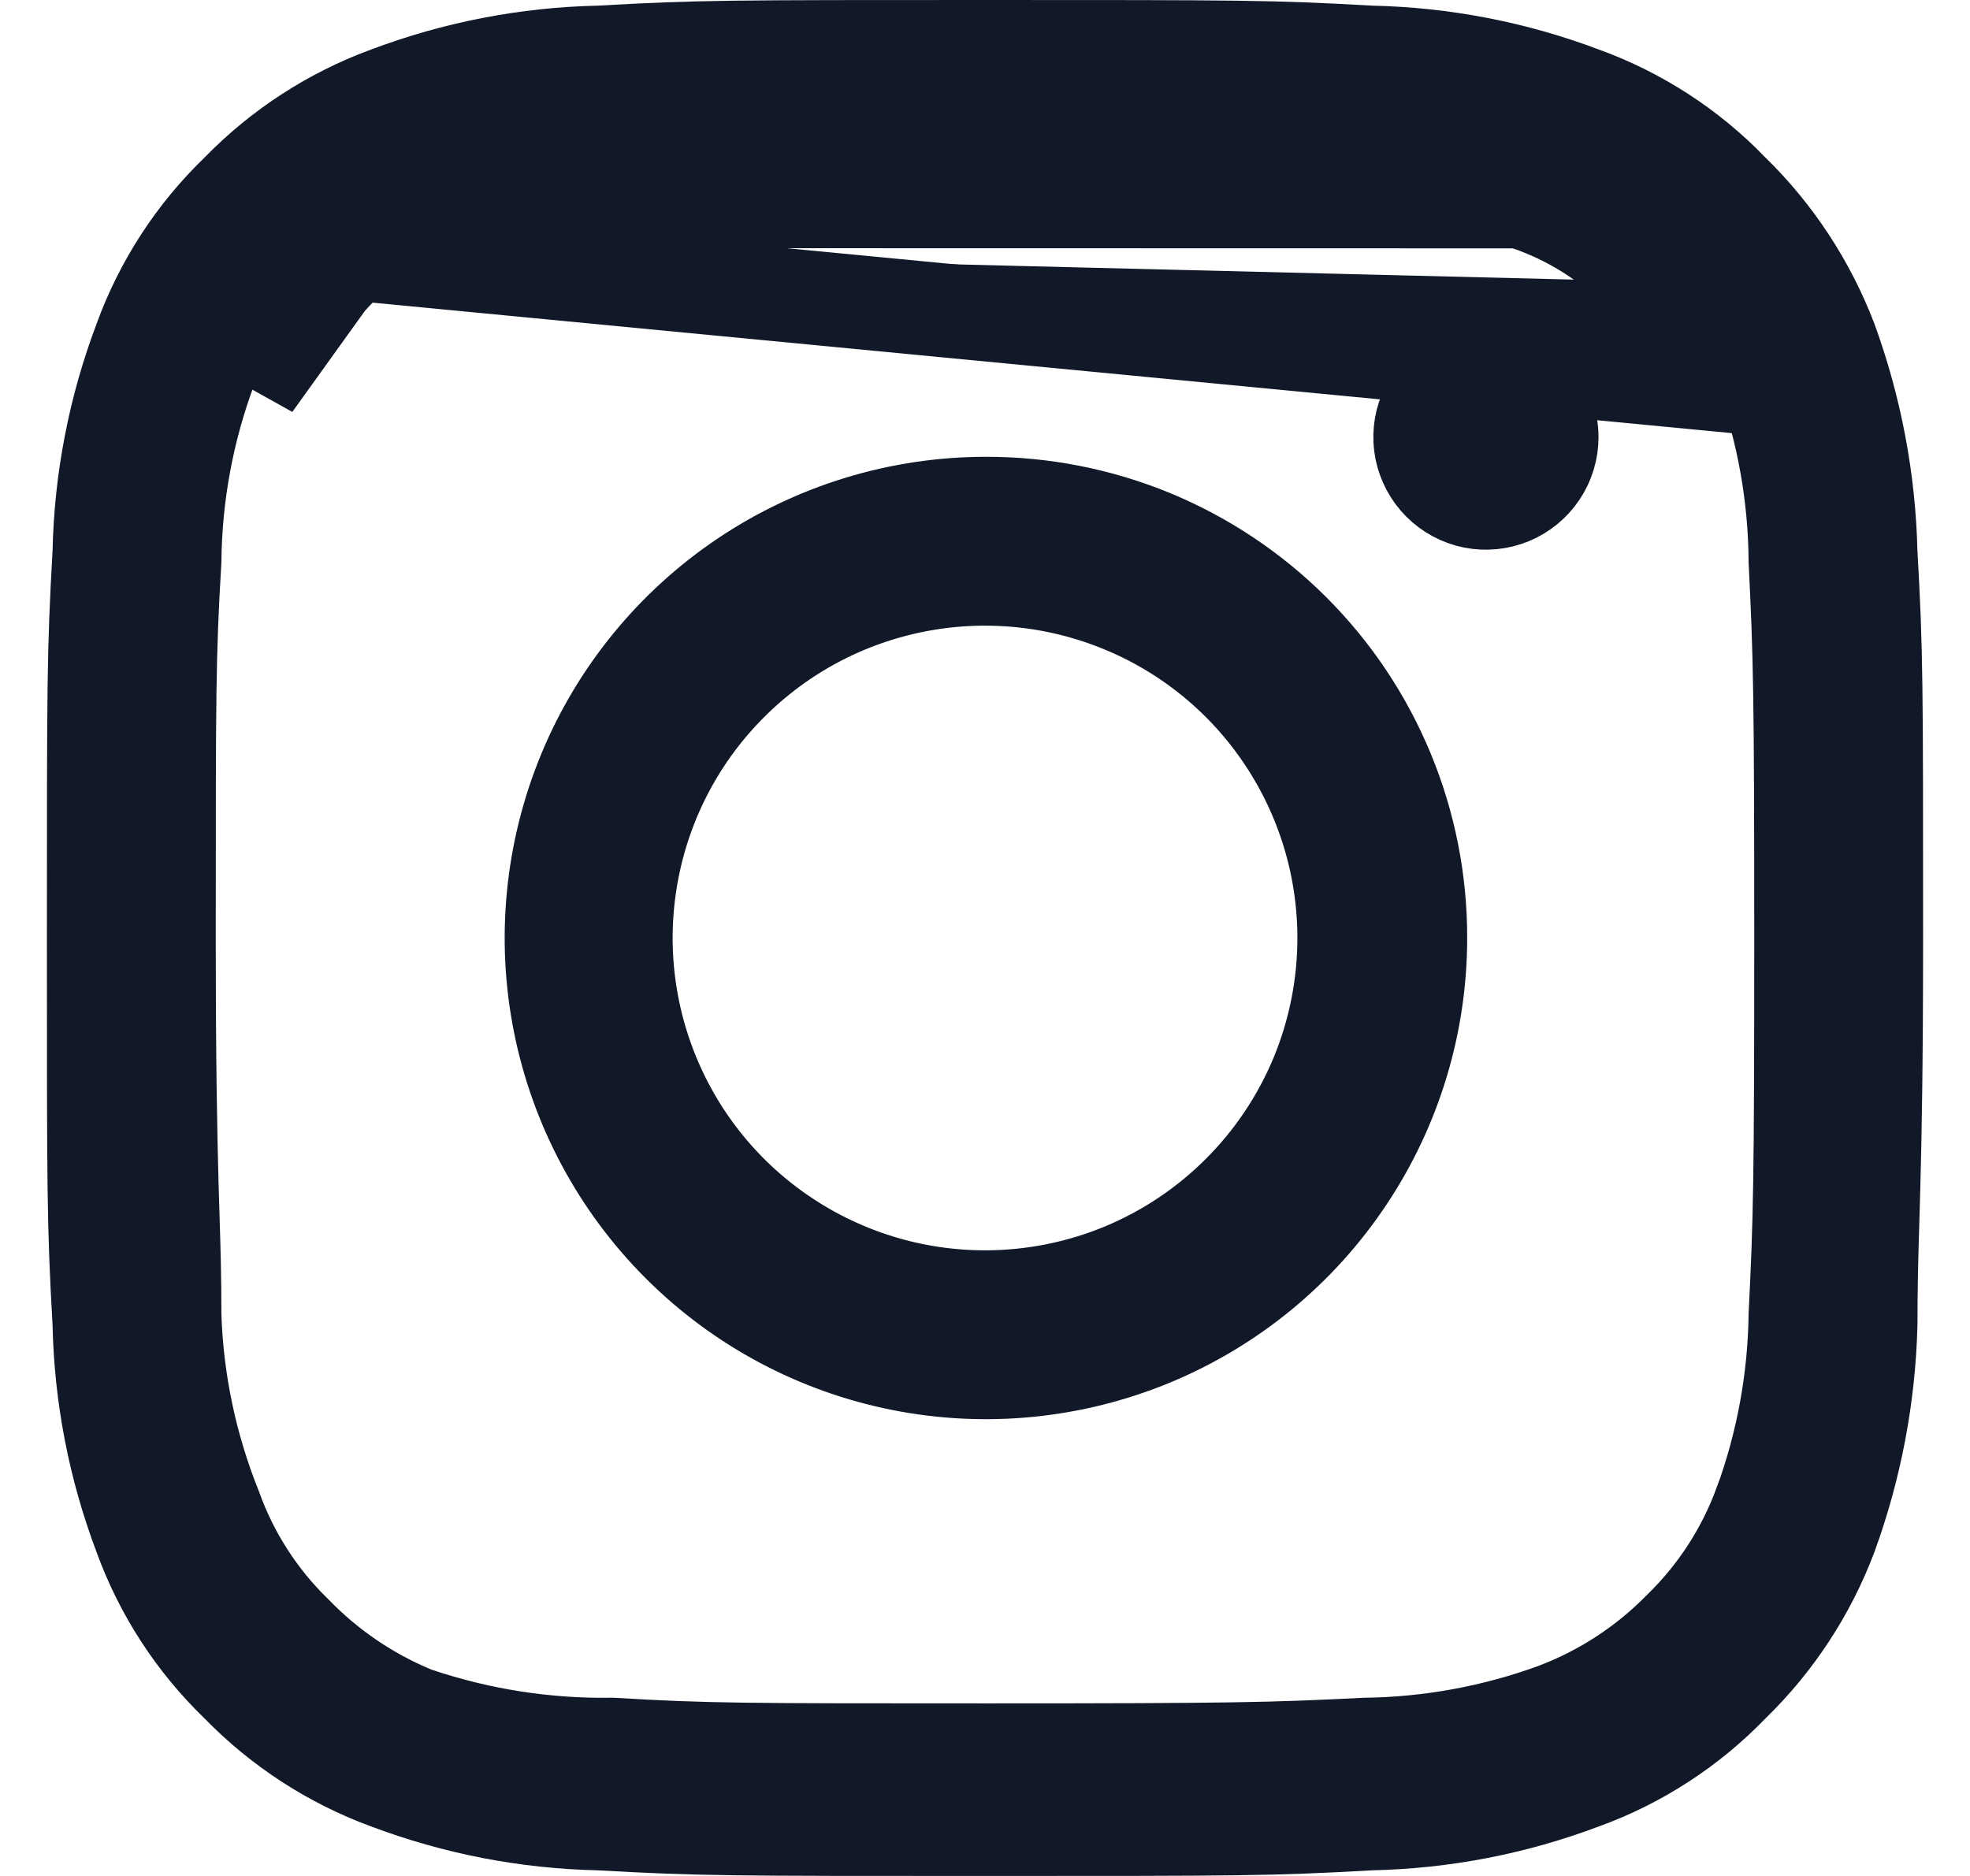 <svg width="21" height="20" viewBox="0 0 21 20" fill="none" xmlns="http://www.w3.org/2000/svg">
<path d="M3.5 3C3.804 2.656 4.179 2.383 4.6 2.2C5.21 1.98 5.852 1.865 6.5 1.86C6.881 1.86 7.171 1.851 7.53 1.84C8.111 1.823 8.873 1.8 10.5 1.8C13.13 1.8 13.5 1.8 14.5 1.86M3.5 3L3.17 2.624C3.162 2.631 3.154 2.638 3.146 2.645M3.5 3C3.156 3.302 2.886 3.678 2.71 4.1L3.5 3ZM3.146 2.645C3.495 2.258 3.922 1.95 4.4 1.742L4.415 1.735L4.43 1.73C5.093 1.491 5.792 1.366 6.496 1.36L6.5 1.36C6.873 1.36 7.154 1.352 7.51 1.341C7.623 1.337 7.742 1.334 7.875 1.33C8.426 1.315 9.181 1.3 10.5 1.3H10.522C13.118 1.3 13.512 1.3 14.518 1.36M3.146 2.645C2.757 2.994 2.45 3.425 2.249 3.908L2.245 3.916L2.242 3.925C1.996 4.584 1.867 5.28 1.86 5.983C1.8 6.988 1.8 7.383 1.8 9.978V10C1.8 11.319 1.815 12.074 1.83 12.625C1.834 12.758 1.837 12.877 1.841 12.99C1.852 13.346 1.86 13.627 1.86 14V14.008L1.86 14.016C1.882 14.723 2.029 15.421 2.293 16.078C2.473 16.579 2.764 17.032 3.146 17.403C3.504 17.773 3.933 18.065 4.408 18.262L4.424 18.268L4.44 18.274C5.113 18.501 5.819 18.611 6.529 18.6C7.53 18.66 7.928 18.66 10.518 18.66H10.54C13.163 18.66 13.549 18.65 14.556 18.6C15.244 18.591 15.925 18.466 16.572 18.23L16.572 18.23L16.577 18.228C17.076 18.039 17.528 17.745 17.902 17.365C18.288 16.992 18.584 16.536 18.769 16.032L18.77 16.032C19.006 15.385 19.131 14.704 19.14 14.015C19.19 13.009 19.2 12.623 19.2 10C19.2 7.378 19.19 6.991 19.14 5.986C19.136 5.284 19.01 4.588 18.77 3.929L18.767 3.922L18.765 3.915C18.573 3.435 18.28 3.003 17.906 2.648M3.146 2.645L18.3 4.1C18.134 3.683 17.878 3.307 17.55 3M14.518 1.36C14.514 1.36 14.51 1.36 14.506 1.36L14.5 1.86M14.518 1.36C14.522 1.36 14.526 1.361 14.53 1.361L14.5 1.86M14.518 1.36C15.205 1.369 15.886 1.495 16.532 1.73L16.534 1.731C17.057 1.925 17.527 2.239 17.906 2.648M14.5 1.86C15.135 1.867 15.764 1.982 16.36 2.2C16.814 2.369 17.222 2.643 17.55 3M17.906 2.648C17.901 2.644 17.896 2.639 17.892 2.635L17.55 3M17.906 2.648C17.91 2.653 17.914 2.657 17.918 2.662L17.55 3M19.94 5.892L19.94 5.9L19.941 5.908C20 6.952 20 7.277 20 10C20 11.356 19.985 12.116 19.97 12.669C19.967 12.795 19.963 12.912 19.96 13.022C19.949 13.393 19.94 13.702 19.94 14.114C19.921 14.886 19.776 15.65 19.511 16.376C19.285 16.974 18.93 17.516 18.472 17.961L18.466 17.967L18.46 17.973C18.018 18.431 17.477 18.782 16.879 19L16.879 19L16.873 19.002C16.149 19.276 15.384 19.424 14.61 19.44L14.601 19.44L14.592 19.441C13.548 19.5 13.223 19.5 10.5 19.5C7.777 19.5 7.452 19.5 6.408 19.441L6.399 19.44L6.39 19.44C5.616 19.424 4.851 19.276 4.127 19.002L4.123 19.001C3.525 18.78 2.983 18.428 2.538 17.971L2.533 17.966L2.527 17.96C2.069 17.518 1.718 16.977 1.5 16.379L1.5 16.379L1.498 16.373C1.224 15.649 1.076 14.884 1.06 14.11L1.06 14.101L1.059 14.092C1 13.048 1 12.723 1 10C1 7.277 1 6.952 1.059 5.908L1.06 5.899L1.06 5.89C1.076 5.116 1.224 4.351 1.498 3.627L1.498 3.627L1.5 3.621C1.718 3.023 2.069 2.482 2.527 2.04L2.533 2.034L2.538 2.029C2.983 1.572 3.525 1.22 4.123 0.999L4.123 0.999L4.127 0.998C4.851 0.724 5.616 0.576 6.39 0.56L6.399 0.56L6.408 0.559C7.452 0.5 7.777 0.5 10.5 0.5C13.223 0.5 13.548 0.5 14.592 0.559L14.601 0.56L14.61 0.56C15.384 0.576 16.149 0.724 16.873 0.998L16.873 0.998L16.879 1C17.477 1.218 18.018 1.569 18.46 2.027L18.46 2.028L18.47 2.037C18.928 2.485 19.283 3.027 19.512 3.625C19.777 4.352 19.922 5.118 19.94 5.892ZM10.501 5.37L10.502 5.37C11.111 5.368 11.714 5.486 12.278 5.717C12.841 5.949 13.353 6.29 13.784 6.72C14.215 7.15 14.556 7.661 14.789 8.224C15.022 8.787 15.141 9.39 15.14 9.999V10C15.14 10.915 14.869 11.81 14.36 12.571C13.852 13.333 13.129 13.926 12.284 14.277C11.438 14.627 10.508 14.72 9.61 14.542C8.712 14.364 7.887 13.924 7.239 13.277C6.591 12.63 6.15 11.806 5.97 10.909C5.79 10.011 5.881 9.081 6.23 8.234C6.579 7.388 7.171 6.665 7.931 6.155C8.691 5.645 9.586 5.372 10.501 5.37ZM15.451 4.078C15.566 4.001 15.702 3.96 15.84 3.96C16.026 3.96 16.204 4.034 16.335 4.165C16.466 4.296 16.54 4.474 16.54 4.66C16.54 4.798 16.499 4.934 16.422 5.049C16.345 5.164 16.236 5.254 16.108 5.307C15.98 5.36 15.839 5.374 15.703 5.347C15.568 5.32 15.443 5.253 15.345 5.155C15.247 5.057 15.181 4.932 15.153 4.797C15.126 4.661 15.14 4.52 15.193 4.392C15.246 4.264 15.336 4.155 15.451 4.078ZM8.372 13.184C9.002 13.605 9.742 13.83 10.5 13.83C11.003 13.83 11.501 13.731 11.966 13.539C12.43 13.346 12.853 13.064 13.208 12.708C13.564 12.353 13.846 11.93 14.039 11.466C14.231 11.001 14.33 10.503 14.33 10C14.33 9.242 14.105 8.502 13.684 7.872C13.264 7.242 12.665 6.751 11.966 6.462C11.266 6.172 10.496 6.096 9.753 6.244C9.01 6.391 8.327 6.756 7.792 7.292C7.256 7.827 6.891 8.51 6.744 9.253C6.596 9.996 6.672 10.766 6.962 11.466C7.251 12.165 7.742 12.764 8.372 13.184Z" fill="#111928" stroke="#111928"/>
</svg>
